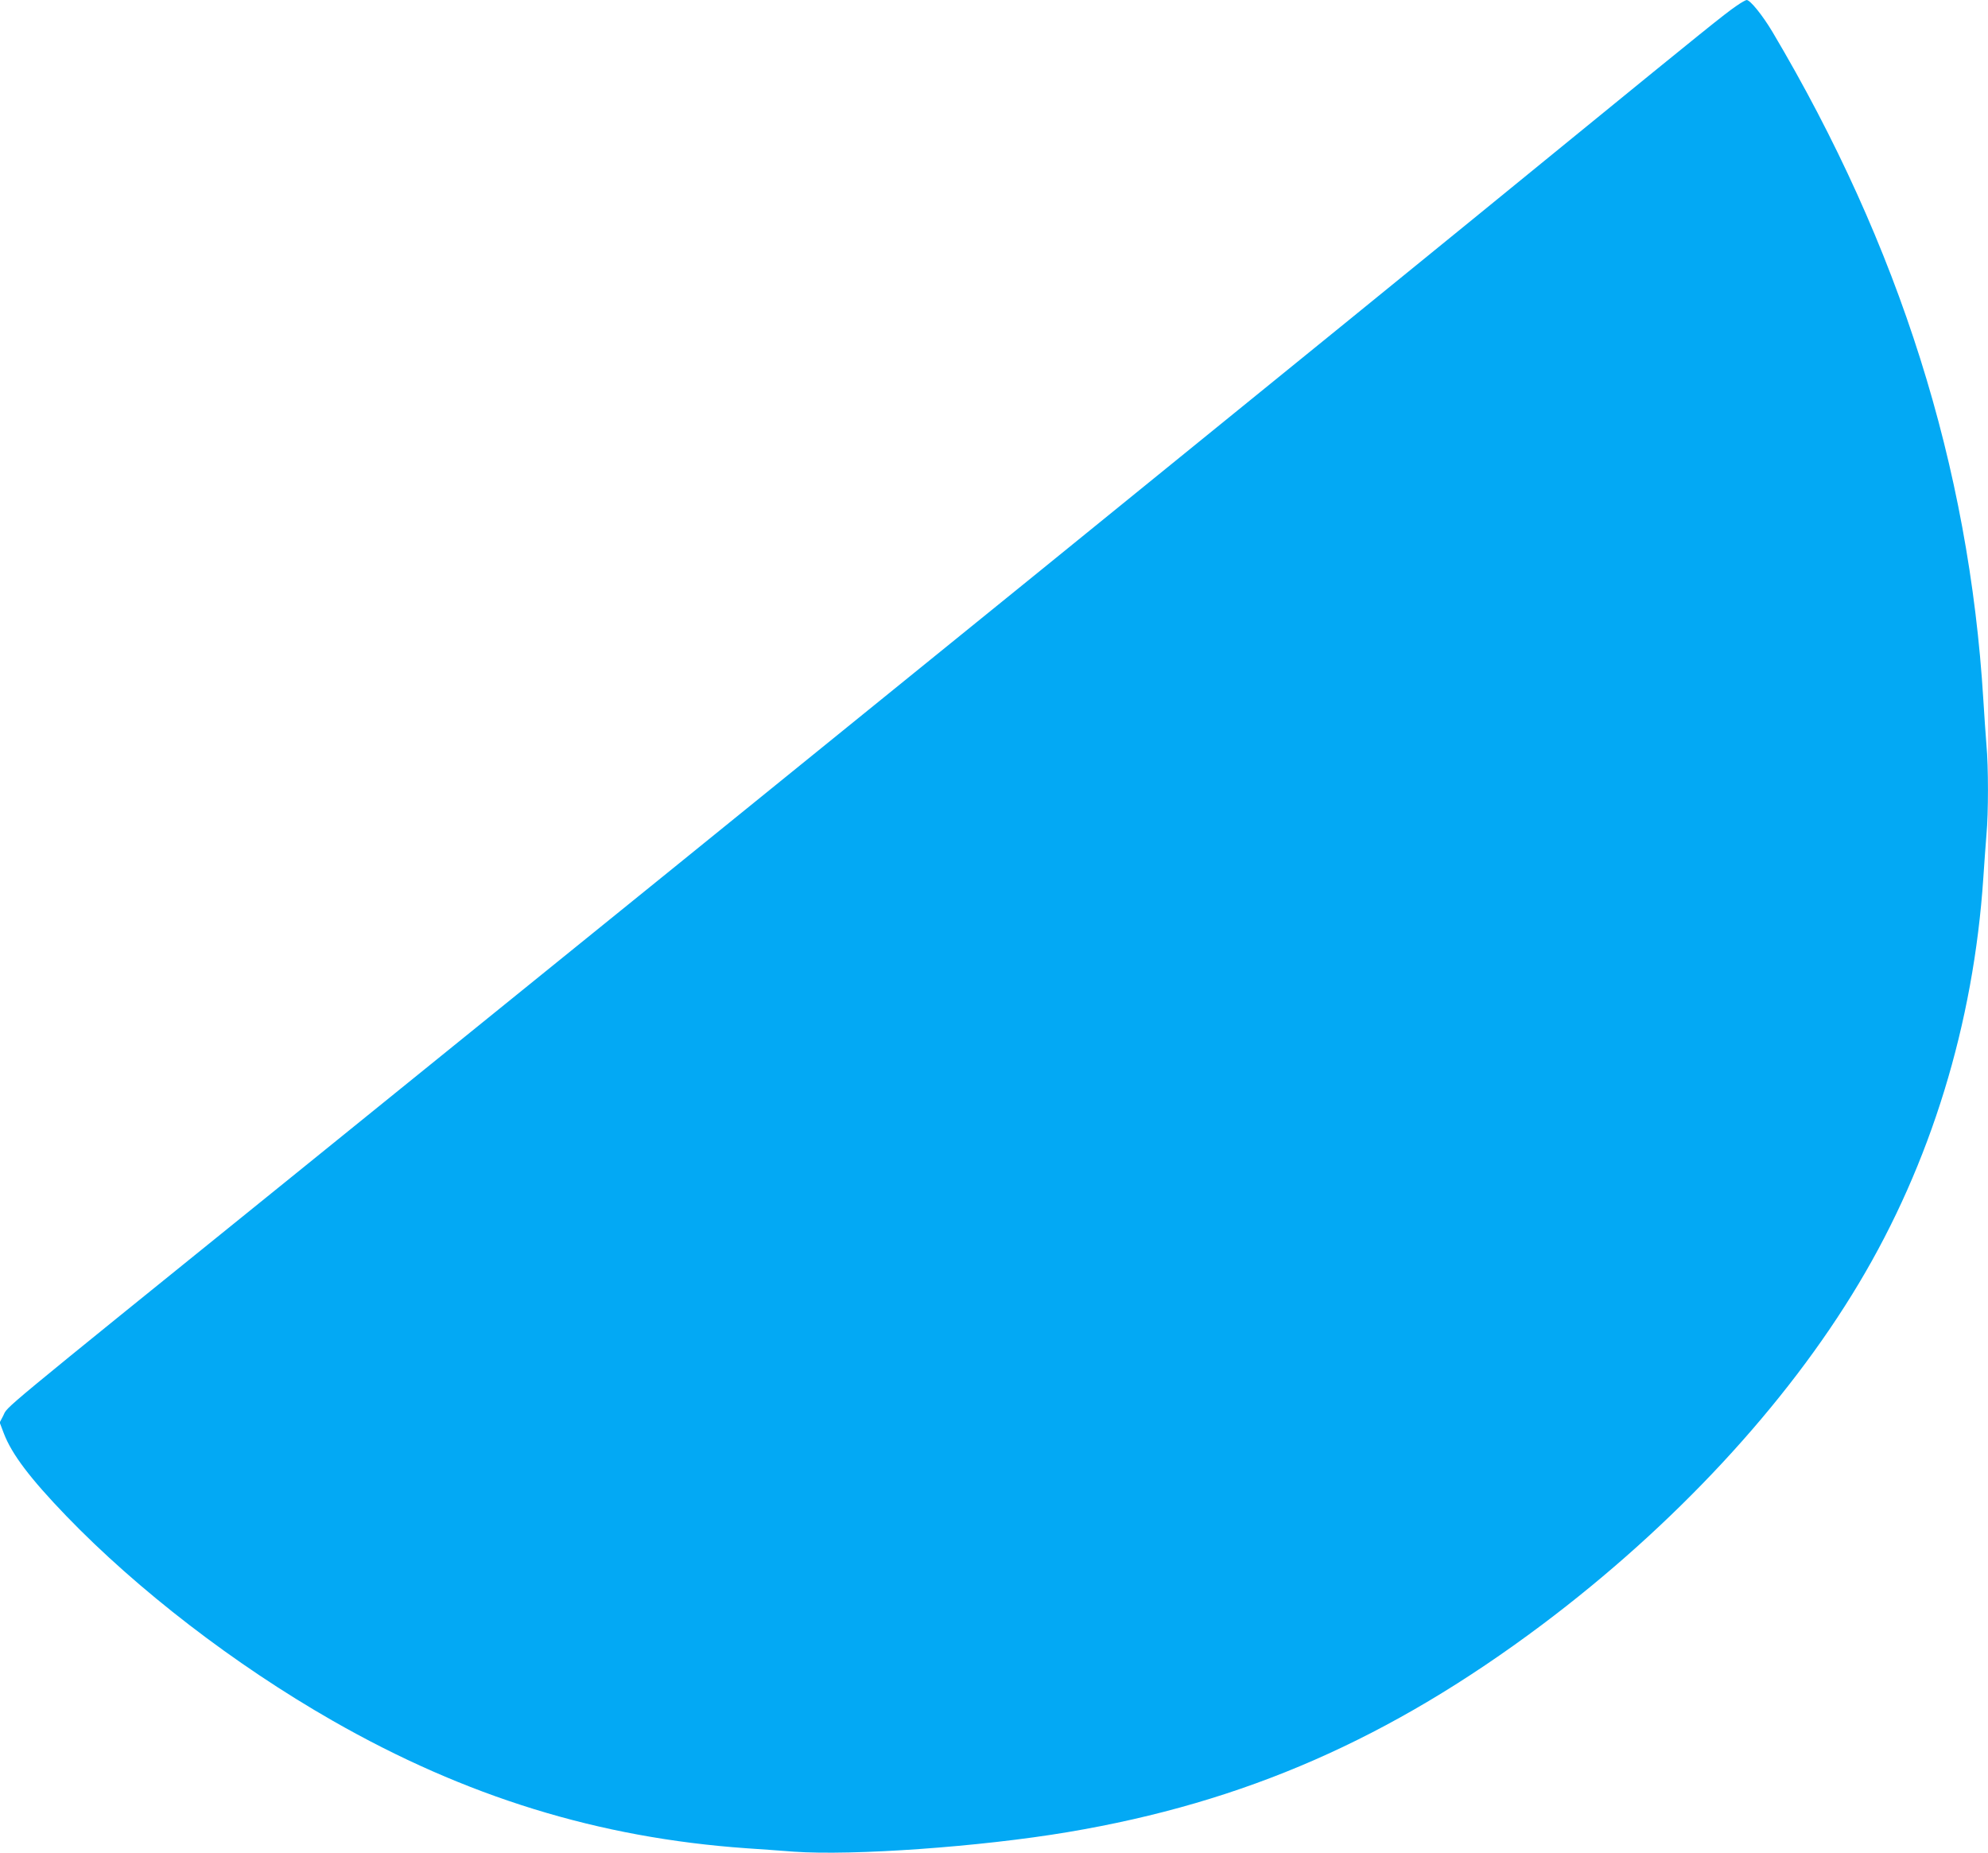 <?xml version="1.0" standalone="no"?>
<!DOCTYPE svg PUBLIC "-//W3C//DTD SVG 20010904//EN"
 "http://www.w3.org/TR/2001/REC-SVG-20010904/DTD/svg10.dtd">
<svg version="1.0" xmlns="http://www.w3.org/2000/svg"
 width="1280pt" height="1193pt" viewBox="0 0 1280 1193"
 preserveAspectRatio="xMidYMid meet">
<g transform="translate(0,1193) scale(0.1,-0.1)"
fill="#03a9f4" stroke="none">
<path d="M11180 11892 c-71 -48 -222 -170 -1020 -821 -1585 -1295 -5010 -4072
-8280 -6716 -1943 -1570 -1826 -1474 -1859 -1539 l-23 -44 27 -71 c51 -133
168 -288 401 -530 461 -478 1086 -959 1714 -1318 858 -491 1715 -755 2665
-822 77 -5 215 -15 306 -22 379 -27 1201 31 1765 126 1137 191 2072 600 3054
1336 847 636 1569 1412 2037 2194 464 774 740 1672 803 2615 6 91 15 215 20
276 13 141 13 436 0 578 -5 61 -14 192 -20 291 -92 1502 -539 2920 -1358 4300
-64 107 -143 205 -166 205 -6 0 -36 -17 -66 -38z"/>
</g>
</svg>
